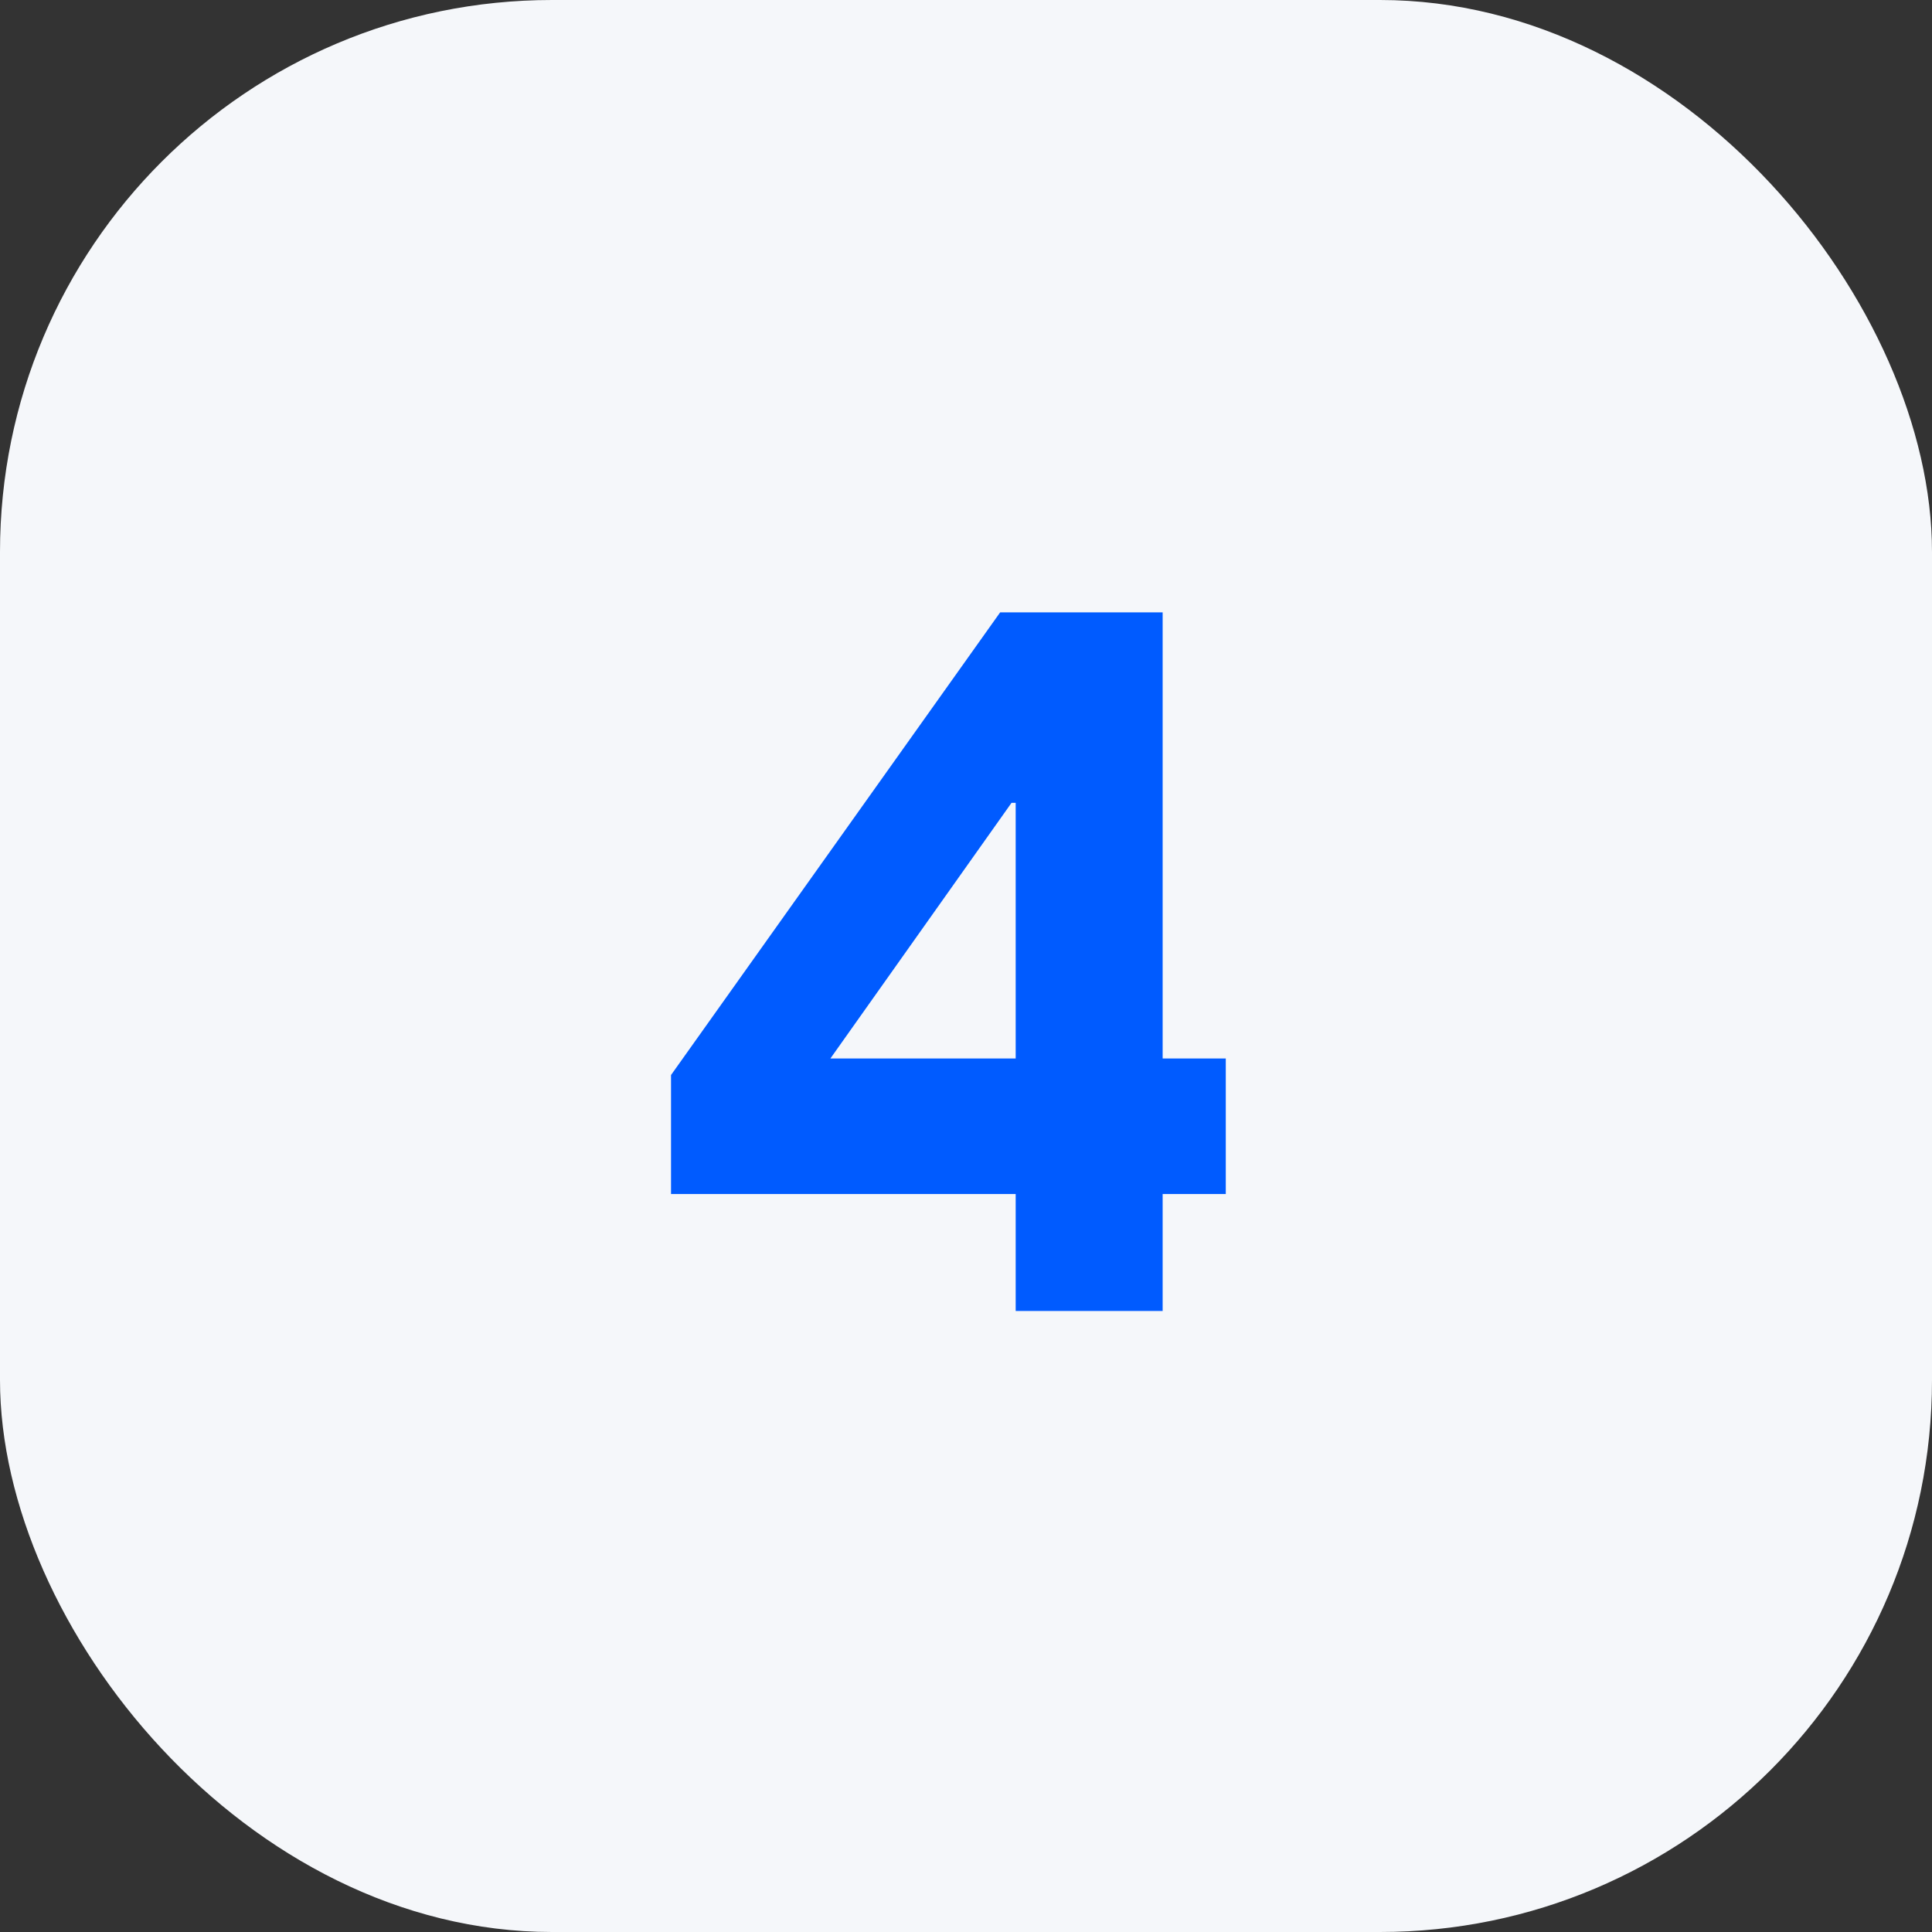 <svg
  width="56"
  height="56"
  viewBox="0 0 56 56"
  fill="none"
  xmlns="http://www.w3.org/2000/svg"
>
  <rect x="0" y="0" width="56" height="56" fill="#333333" stroke="none"/>
  <rect width="56" height="56" rx="16" fill="#F5F7FA" />
  <path
    d="M35.53 30.68V34.61H33.7V38H29.44V34.61H19.45V31.16L28.99 17.75H33.7V30.68H35.53ZM24.07 30.68H29.44V23.27H29.32L24.07 30.68Z"
    fill="#005BFF"
  />
</svg>
